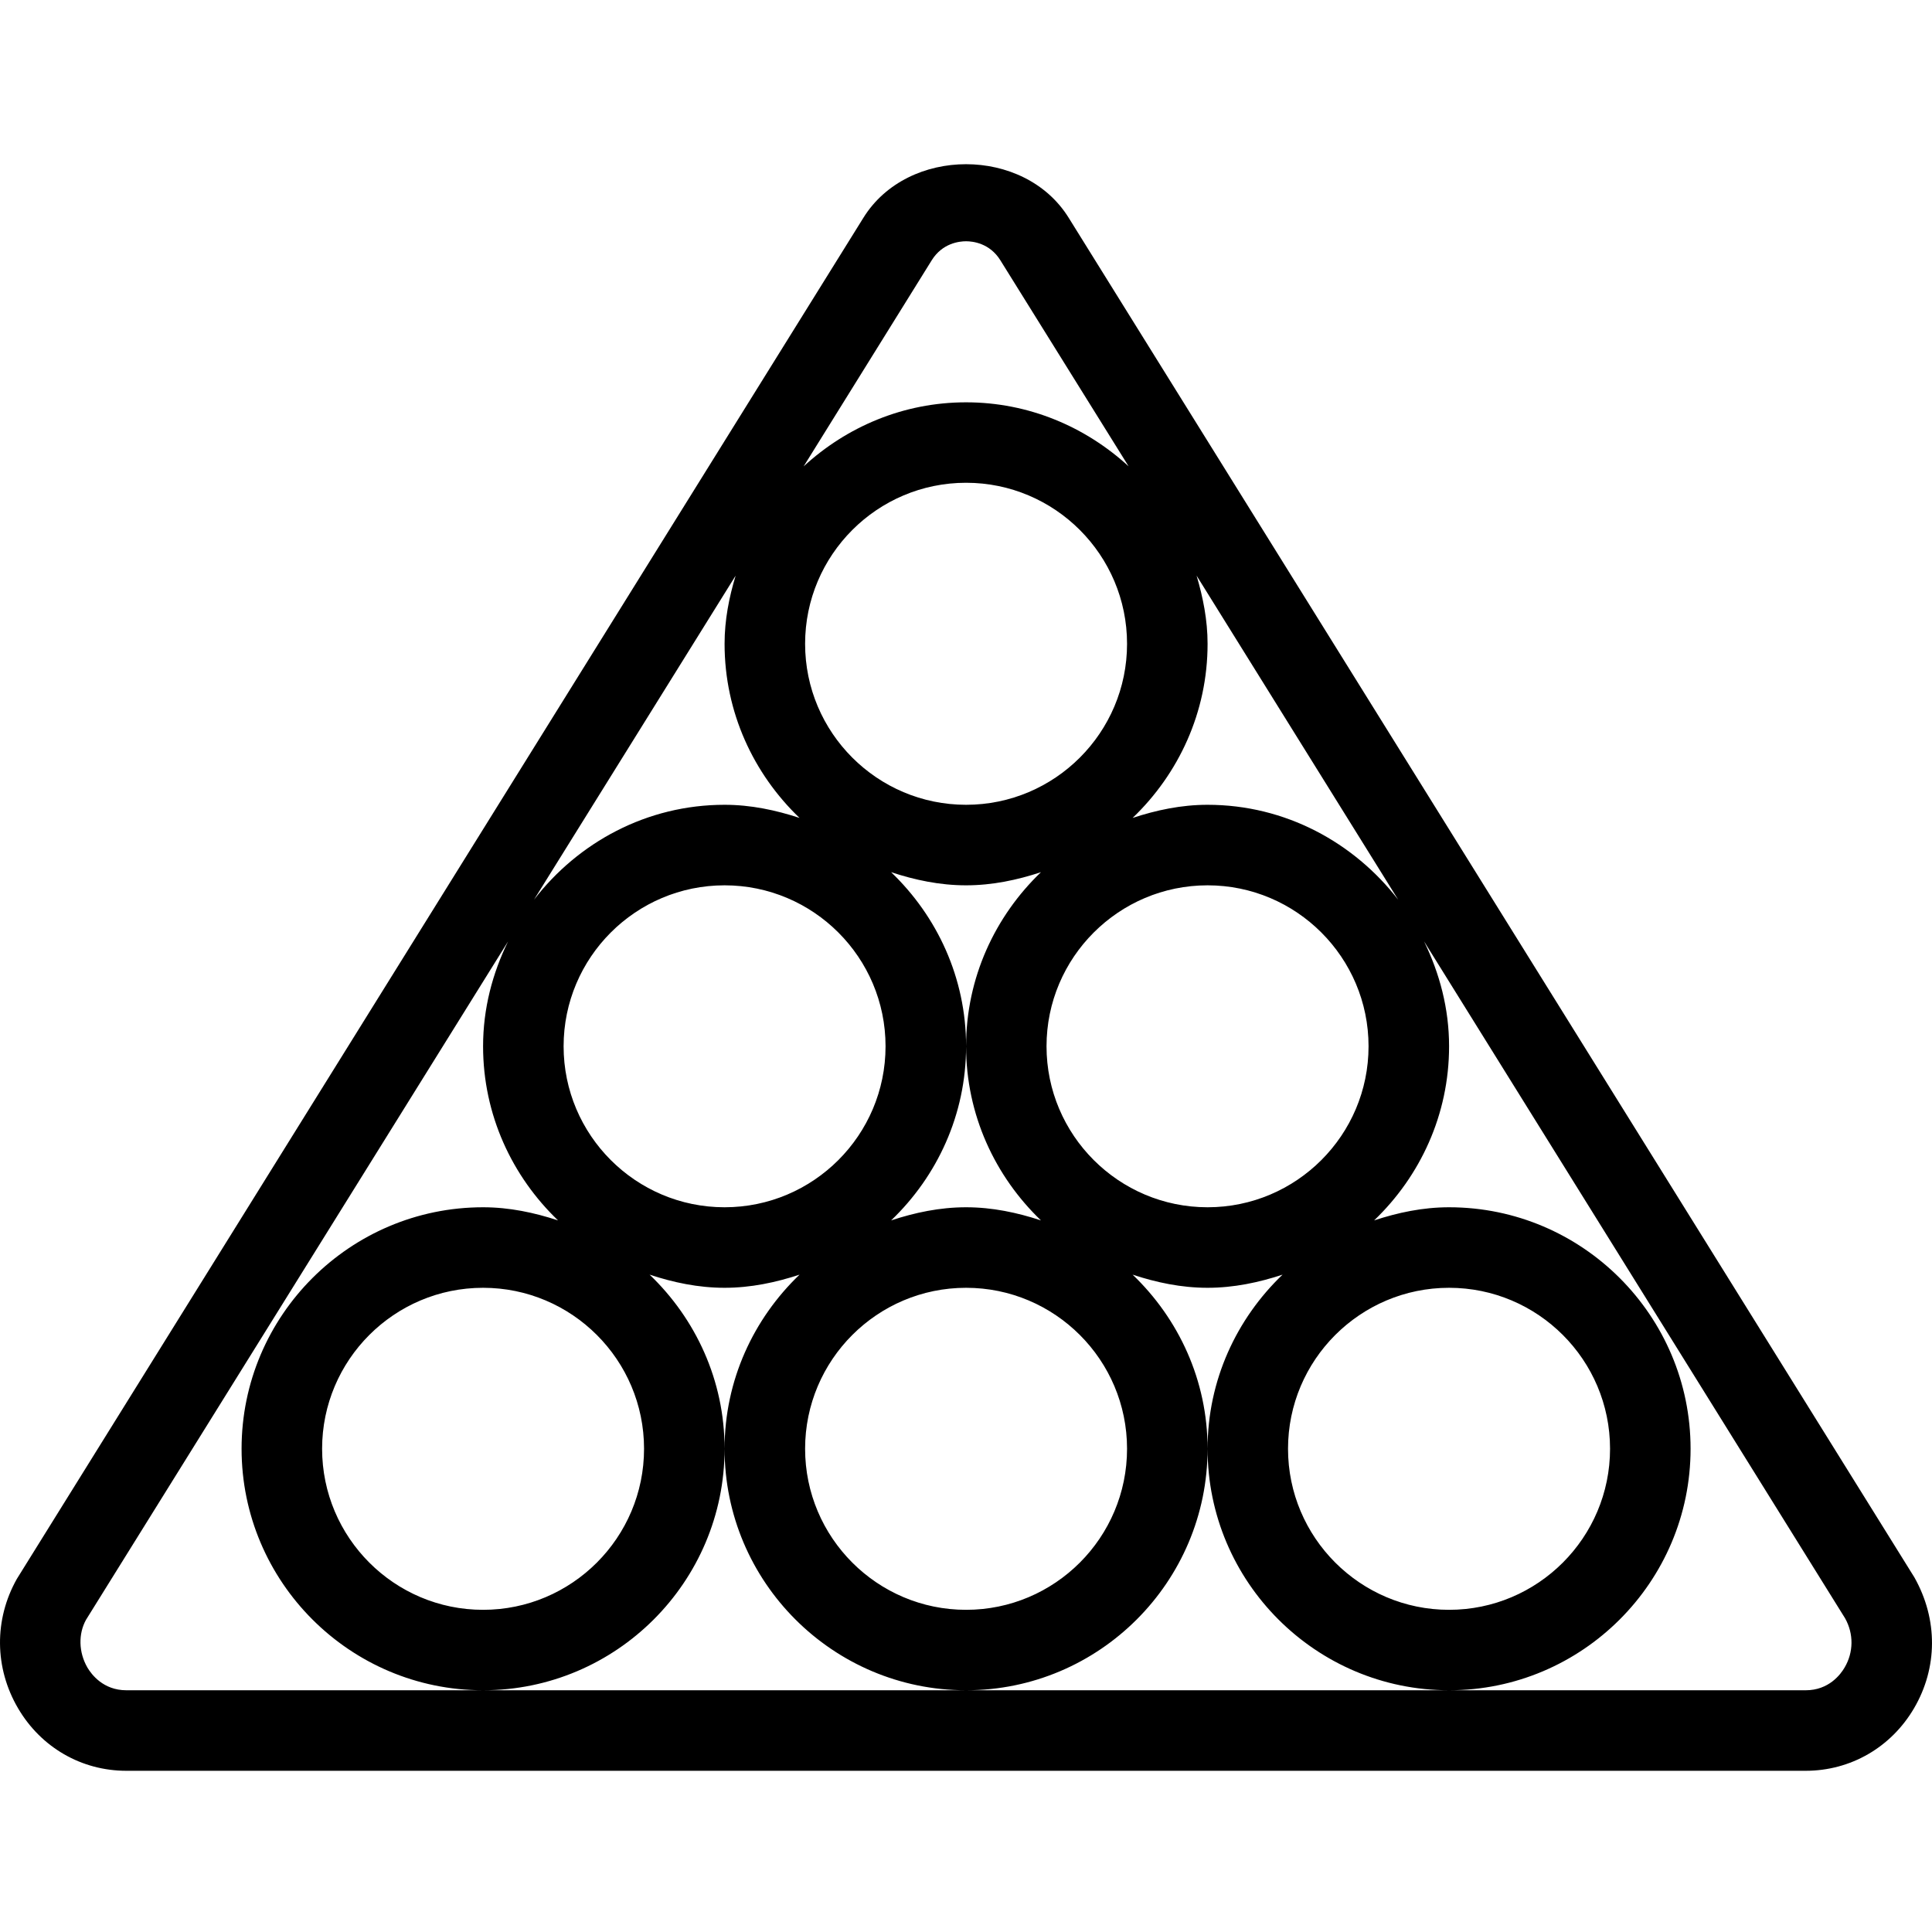 <svg xmlns="http://www.w3.org/2000/svg" width="25" height="25" viewBox="0 0 25 25" fill="none"><g clip-path="url(#clip0_2710_1944)"><path d="M1.635 22.914H23.365C23.946 22.914 24.471 22.611 24.768 22.104C25.073 21.583 25.08 20.957 24.772 20.411L13.828 2.817C13.254 1.894 11.747 1.894 11.173 2.817L0.218 20.431C-0.078 20.957 -0.072 21.583 0.233 22.104C0.53 22.611 1.054 22.914 1.635 22.914ZM15.626 15.622C14.477 15.622 13.542 14.688 13.542 13.539C13.542 12.39 14.477 11.456 15.626 11.456C16.775 11.456 17.709 12.39 17.709 13.539C17.709 14.688 16.775 15.622 15.626 15.622ZM12.501 16.664C13.65 16.664 14.584 17.598 14.584 18.747C14.584 19.896 13.65 20.831 12.501 20.831C11.352 20.831 10.418 19.896 10.418 18.747C10.418 17.598 11.352 16.664 12.501 16.664ZM12.501 15.622C12.16 15.622 11.838 15.691 11.531 15.792C12.126 15.222 12.501 14.425 12.501 13.539C12.501 12.653 12.126 11.856 11.531 11.286C11.838 11.387 12.16 11.456 12.501 11.456C12.841 11.456 13.163 11.387 13.47 11.286C12.876 11.856 12.501 12.653 12.501 13.539C12.501 14.425 12.876 15.222 13.47 15.792C13.163 15.691 12.841 15.622 12.501 15.622ZM7.293 13.539C7.293 12.39 8.227 11.456 9.376 11.456C10.525 11.456 11.459 12.39 11.459 13.539C11.459 14.688 10.525 15.622 9.376 15.622C8.227 15.622 7.293 14.688 7.293 13.539ZM10.346 10.584C10.038 10.483 9.716 10.414 9.376 10.414C8.369 10.414 7.482 10.9 6.91 11.642L9.519 7.449C9.434 7.731 9.376 8.022 9.376 8.331C9.376 9.217 9.751 10.014 10.346 10.584ZM12.501 10.414C11.352 10.414 10.418 9.48 10.418 8.331C10.418 7.182 11.352 6.247 12.501 6.247C13.65 6.247 14.584 7.182 14.584 8.331C14.584 9.48 13.65 10.414 12.501 10.414ZM15.626 10.414C15.285 10.414 14.963 10.483 14.656 10.584C15.251 10.014 15.626 9.217 15.626 8.331C15.626 8.022 15.567 7.731 15.484 7.449L18.093 11.643C17.52 10.902 16.633 10.414 15.626 10.414ZM12.057 3.367C12.195 3.146 12.413 3.122 12.501 3.122C12.588 3.122 12.806 3.146 12.944 3.367L14.604 6.034C14.048 5.524 13.313 5.206 12.501 5.206C11.688 5.206 10.955 5.524 10.399 6.035L12.057 3.367ZM1.113 20.96L6.574 12.183C6.373 12.594 6.251 13.05 6.251 13.539C6.251 14.425 6.626 15.222 7.221 15.792C6.913 15.691 6.591 15.622 6.251 15.622C4.528 15.622 3.126 17.024 3.126 18.747C3.126 20.47 4.528 21.872 6.251 21.872C7.974 21.872 9.376 20.47 9.376 18.747C9.376 17.861 9.001 17.064 8.406 16.494C8.713 16.595 9.035 16.664 9.376 16.664C9.716 16.664 10.038 16.595 10.346 16.494C9.751 17.064 9.376 17.861 9.376 18.747C9.376 20.47 10.778 21.872 12.501 21.872C14.224 21.872 15.626 20.47 15.626 18.747C15.626 17.861 15.251 17.064 14.656 16.494C14.963 16.595 15.285 16.664 15.626 16.664C15.966 16.664 16.288 16.595 16.596 16.494C16.001 17.064 15.626 17.861 15.626 18.747C15.626 20.47 17.028 21.872 18.751 21.872C20.474 21.872 21.876 20.47 21.876 18.747C21.876 17.024 20.474 15.622 18.751 15.622C18.41 15.622 18.088 15.691 17.781 15.792C18.376 15.222 18.751 14.425 18.751 13.539C18.751 13.05 18.628 12.593 18.427 12.181L23.875 20.94C23.988 21.141 23.986 21.38 23.869 21.578C23.818 21.666 23.665 21.872 23.366 21.872H18.751H12.501H6.251H1.635C1.336 21.872 1.183 21.666 1.131 21.578C1.016 21.379 1.013 21.141 1.113 20.96ZM8.334 18.747C8.334 19.896 7.4 20.831 6.251 20.831C5.102 20.831 4.168 19.896 4.168 18.747C4.168 17.598 5.102 16.664 6.251 16.664C7.4 16.664 8.334 17.598 8.334 18.747ZM18.751 16.664C19.9 16.664 20.834 17.598 20.834 18.747C20.834 19.896 19.9 20.831 18.751 20.831C17.602 20.831 16.667 19.896 16.667 18.747C16.667 17.598 17.602 16.664 18.751 16.664Z" fill="black"></path></g><defs><clipPath id="clip0_2710_1944"><rect width="25" height="25" fill="white"></rect></clipPath></defs></svg>